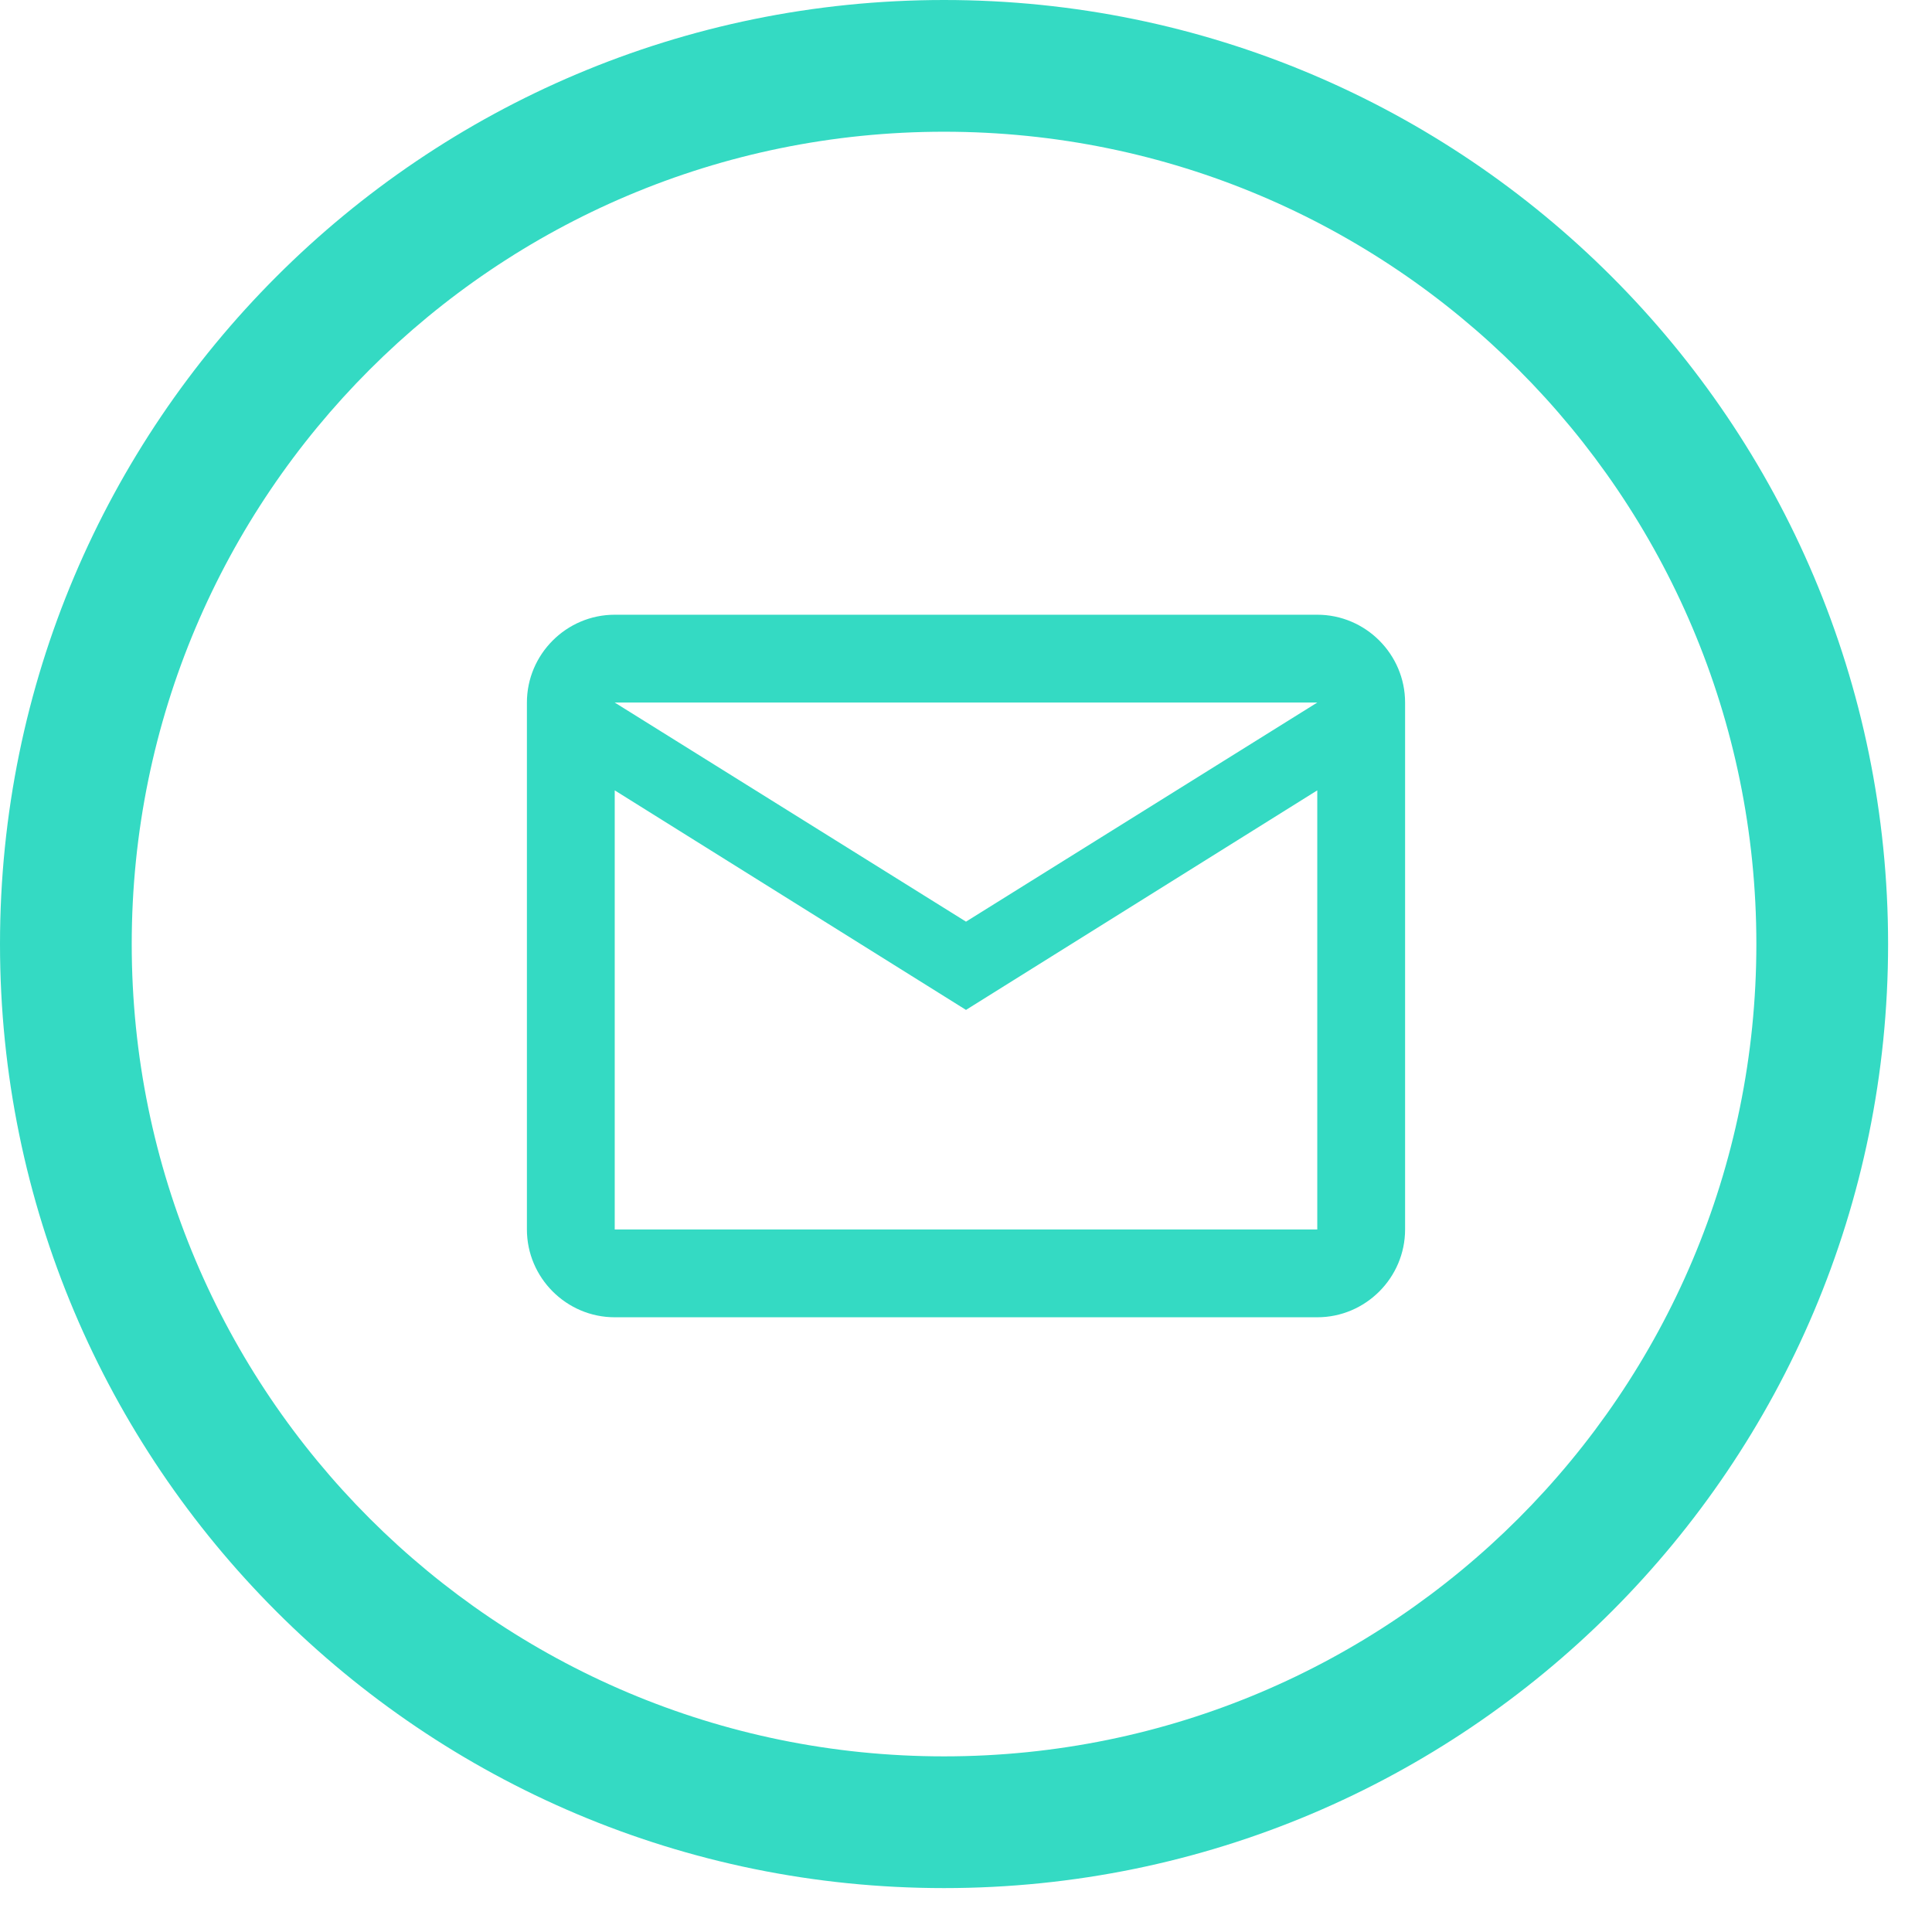 <?xml version="1.0" encoding="UTF-8"?>
<svg width="22px" height="22px" viewBox="0 0 22 22" version="1.1" xmlns="http://www.w3.org/2000/svg" xmlns:xlink="http://www.w3.org/1999/xlink">
    <title>icono-footer-mail</title>
    <g id="Symbols" stroke="none" stroke-width="1" fill="none" fill-rule="evenodd">
        <g id="footer/desktop" transform="translate(-521, -398)" fill="#34DAC3">
            <path d="M531.75,398 C537.687,398 542.5,402.813 542.5,408.75 C542.5,414.687 537.687,419.5 531.75,419.5 C525.813,419.5 521,414.687 521,408.75 C521,402.813 525.813,398 531.75,398 Z M531.75,399.5 C526.641,399.5 522.5,403.641 522.5,408.75 C522.5,413.859 526.641,418 531.75,418 C536.859,418 541,413.859 541,408.75 C541,403.641 536.859,399.5 531.75,399.5 Z M536,405 C536.55,405 537,405.45 537,406 L537,406 L537,412 C537,412.55 536.55,413 536,413 L536,413 L528,413 C527.45,413 527,412.55 527,412 L527,412 L527,406 C527,405.45 527.45,405 528,405 L528,405 Z M536,407 L532,409.5 L528,407 L528,412 L536,412 L536,407 Z M536,406 L528,406 L532,408.495 L536,406 Z" id="icono-footer-mail"></path>
        </g>
    </g>
</svg>